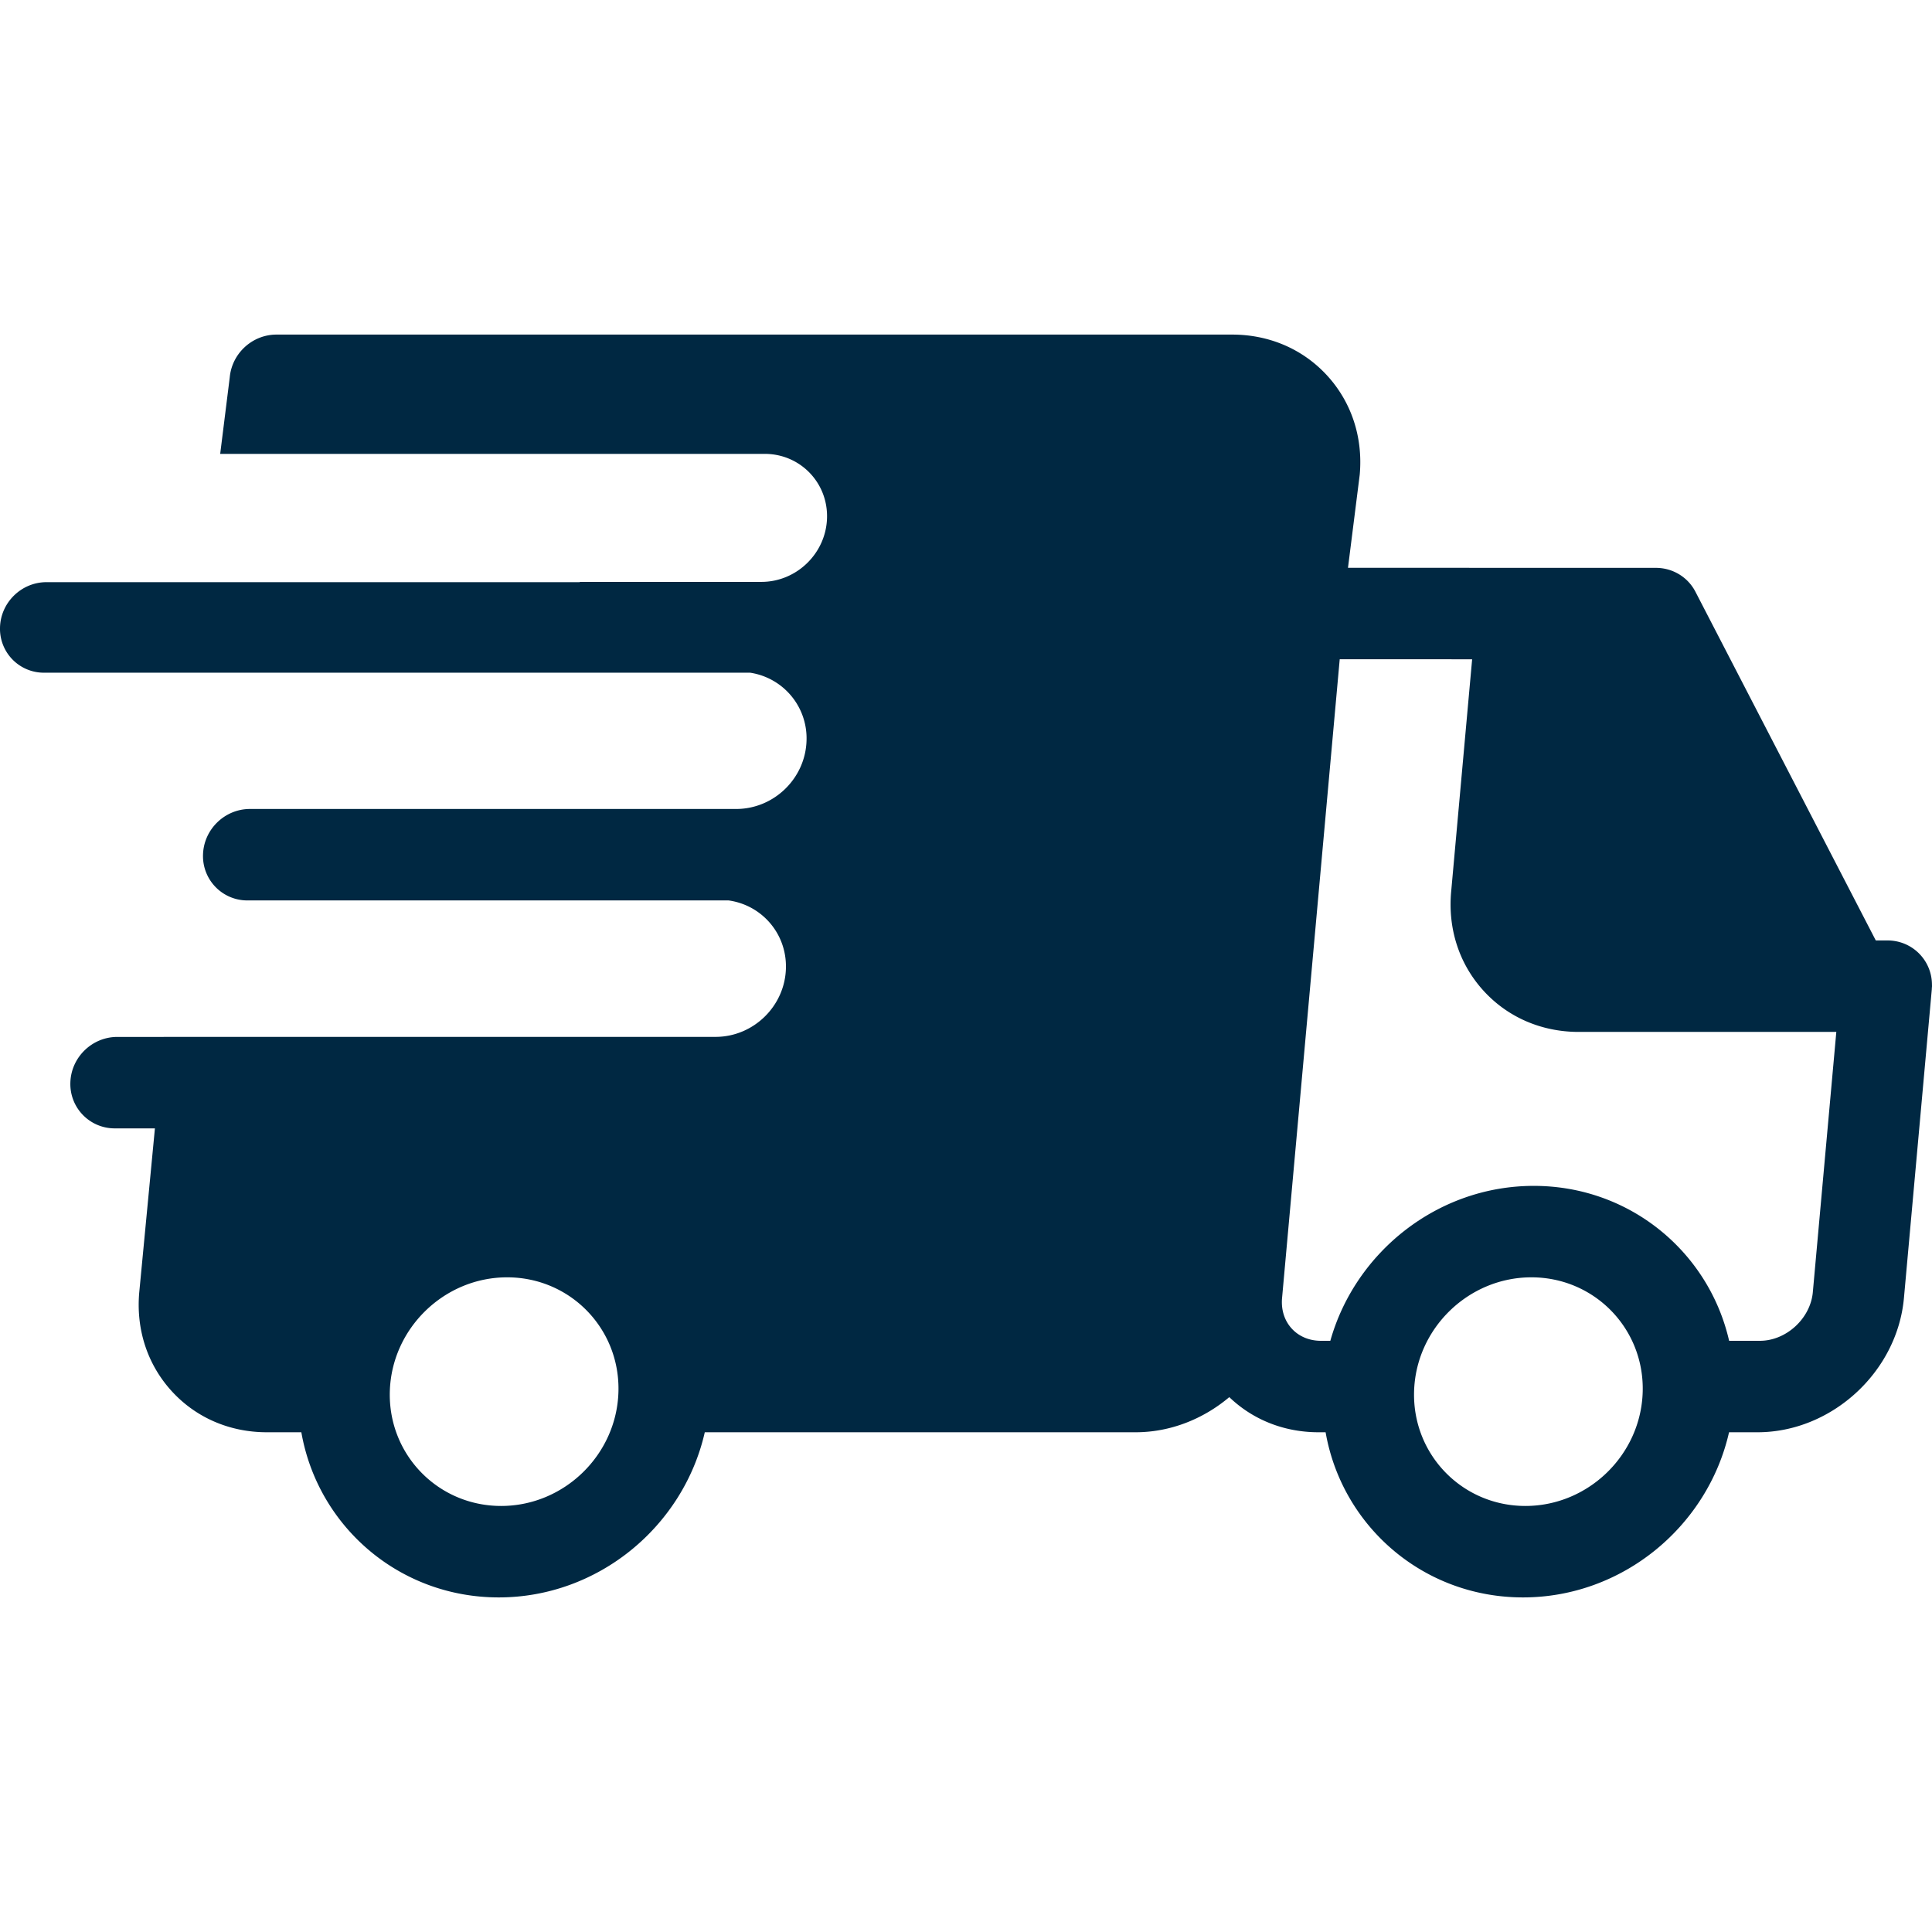 <svg class="" xml:space="preserve" style="enable-background:new 0 0 512 512" viewBox="0 0 422.518 422.518" y="0" x="0" height="512" width="512" xmlns:xlink="http://www.w3.org/1999/xlink" xmlns="http://www.w3.org/2000/svg"><g><path data-original="#000000" opacity="1" fill="#002842" d="M422.512 215.424c0-.079-.004-.158-.005-.237a9.679 9.679 0 0 0-9.727-9.514h-2.554l-39.443-76.258c-1.664-3.22-4.983-5.225-8.647-5.226l-67.34-.014 2.569-20.364c.733-8.138-1.783-15.822-7.086-21.638-5.293-5.804-12.683-9.001-20.81-9.001h-209c-5.255 0-9.719 4.066-10.22 9.308l-2.095 16.778h119.078c7.732 0 13.836 6.268 13.634 14-.203 7.732-6.635 14-14.367 14H126.78l.021.059H10.163c-5.468 0-10.017 4.432-10.16 9.9a9.594 9.594 0 0 0 9.641 9.9H164.06a14.512 14.512 0 0 1 12.326 14.808c-.216 8.242-7.039 14.925-15.267 14.994H54.661c-5.523 0-10.117 4.477-10.262 10a9.69 9.69 0 0 0 9.738 10h105.204c7.273 1.013 12.735 7.262 12.537 14.84-.217 8.284-7.109 15-15.393 15H35.792v.011H25.651c-5.523 0-10.117 4.477-10.262 10a9.69 9.69 0 0 0 9.738 10h8.752l-3.423 35.818c-.734 8.137 1.782 15.821 7.086 21.637 5.292 5.805 12.683 9.001 20.81 9.001h7.55C69.5 333.8 87.3 349.345 109.073 349.345s40.387-15.545 45.06-36.118h94.219c7.618 0 14.83-2.913 20.486-7.682 5.172 4.964 12.028 7.682 19.514 7.682h1.55c3.597 20.573 21.397 36.118 43.171 36.118 21.773 0 40.387-15.545 45.06-36.118h6.219c16.201 0 30.569-13.171 32.029-29.36l6.094-67.506c.008-.091.004-.181.01-.273.01-.139.029-.275.033-.415.002-.084-.006-.165-.006-.249zM109.597 329.345c-13.785 0-24.707-11.214-24.346-24.999.361-13.786 11.87-25.001 25.655-25.001 13.785 0 24.706 11.215 24.345 25.001-.361 13.785-11.869 24.999-25.654 24.999zm224 0c-13.785 0-24.706-11.214-24.346-24.999.361-13.786 11.87-25.001 25.655-25.001 13.785 0 24.707 11.215 24.345 25.001-.361 13.785-11.869 24.999-25.654 24.999zm62.86-46.757c-.52 5.767-5.823 10.639-11.58 10.639h-6.727c-4.454-19.453-21.744-33.882-42.721-33.882-20.977 0-39.022 14.429-44.494 33.882h-2.059c-2.542 0-4.81-.953-6.389-2.685-1.589-1.742-2.337-4.113-2.106-6.676l12.609-139.691 28.959.006-4.59 50.852c-.735 8.137 1.78 15.821 7.083 21.637 5.292 5.806 12.685 9.004 20.813 9.004h56.338l-5.136 56.914z"></path></g></svg>